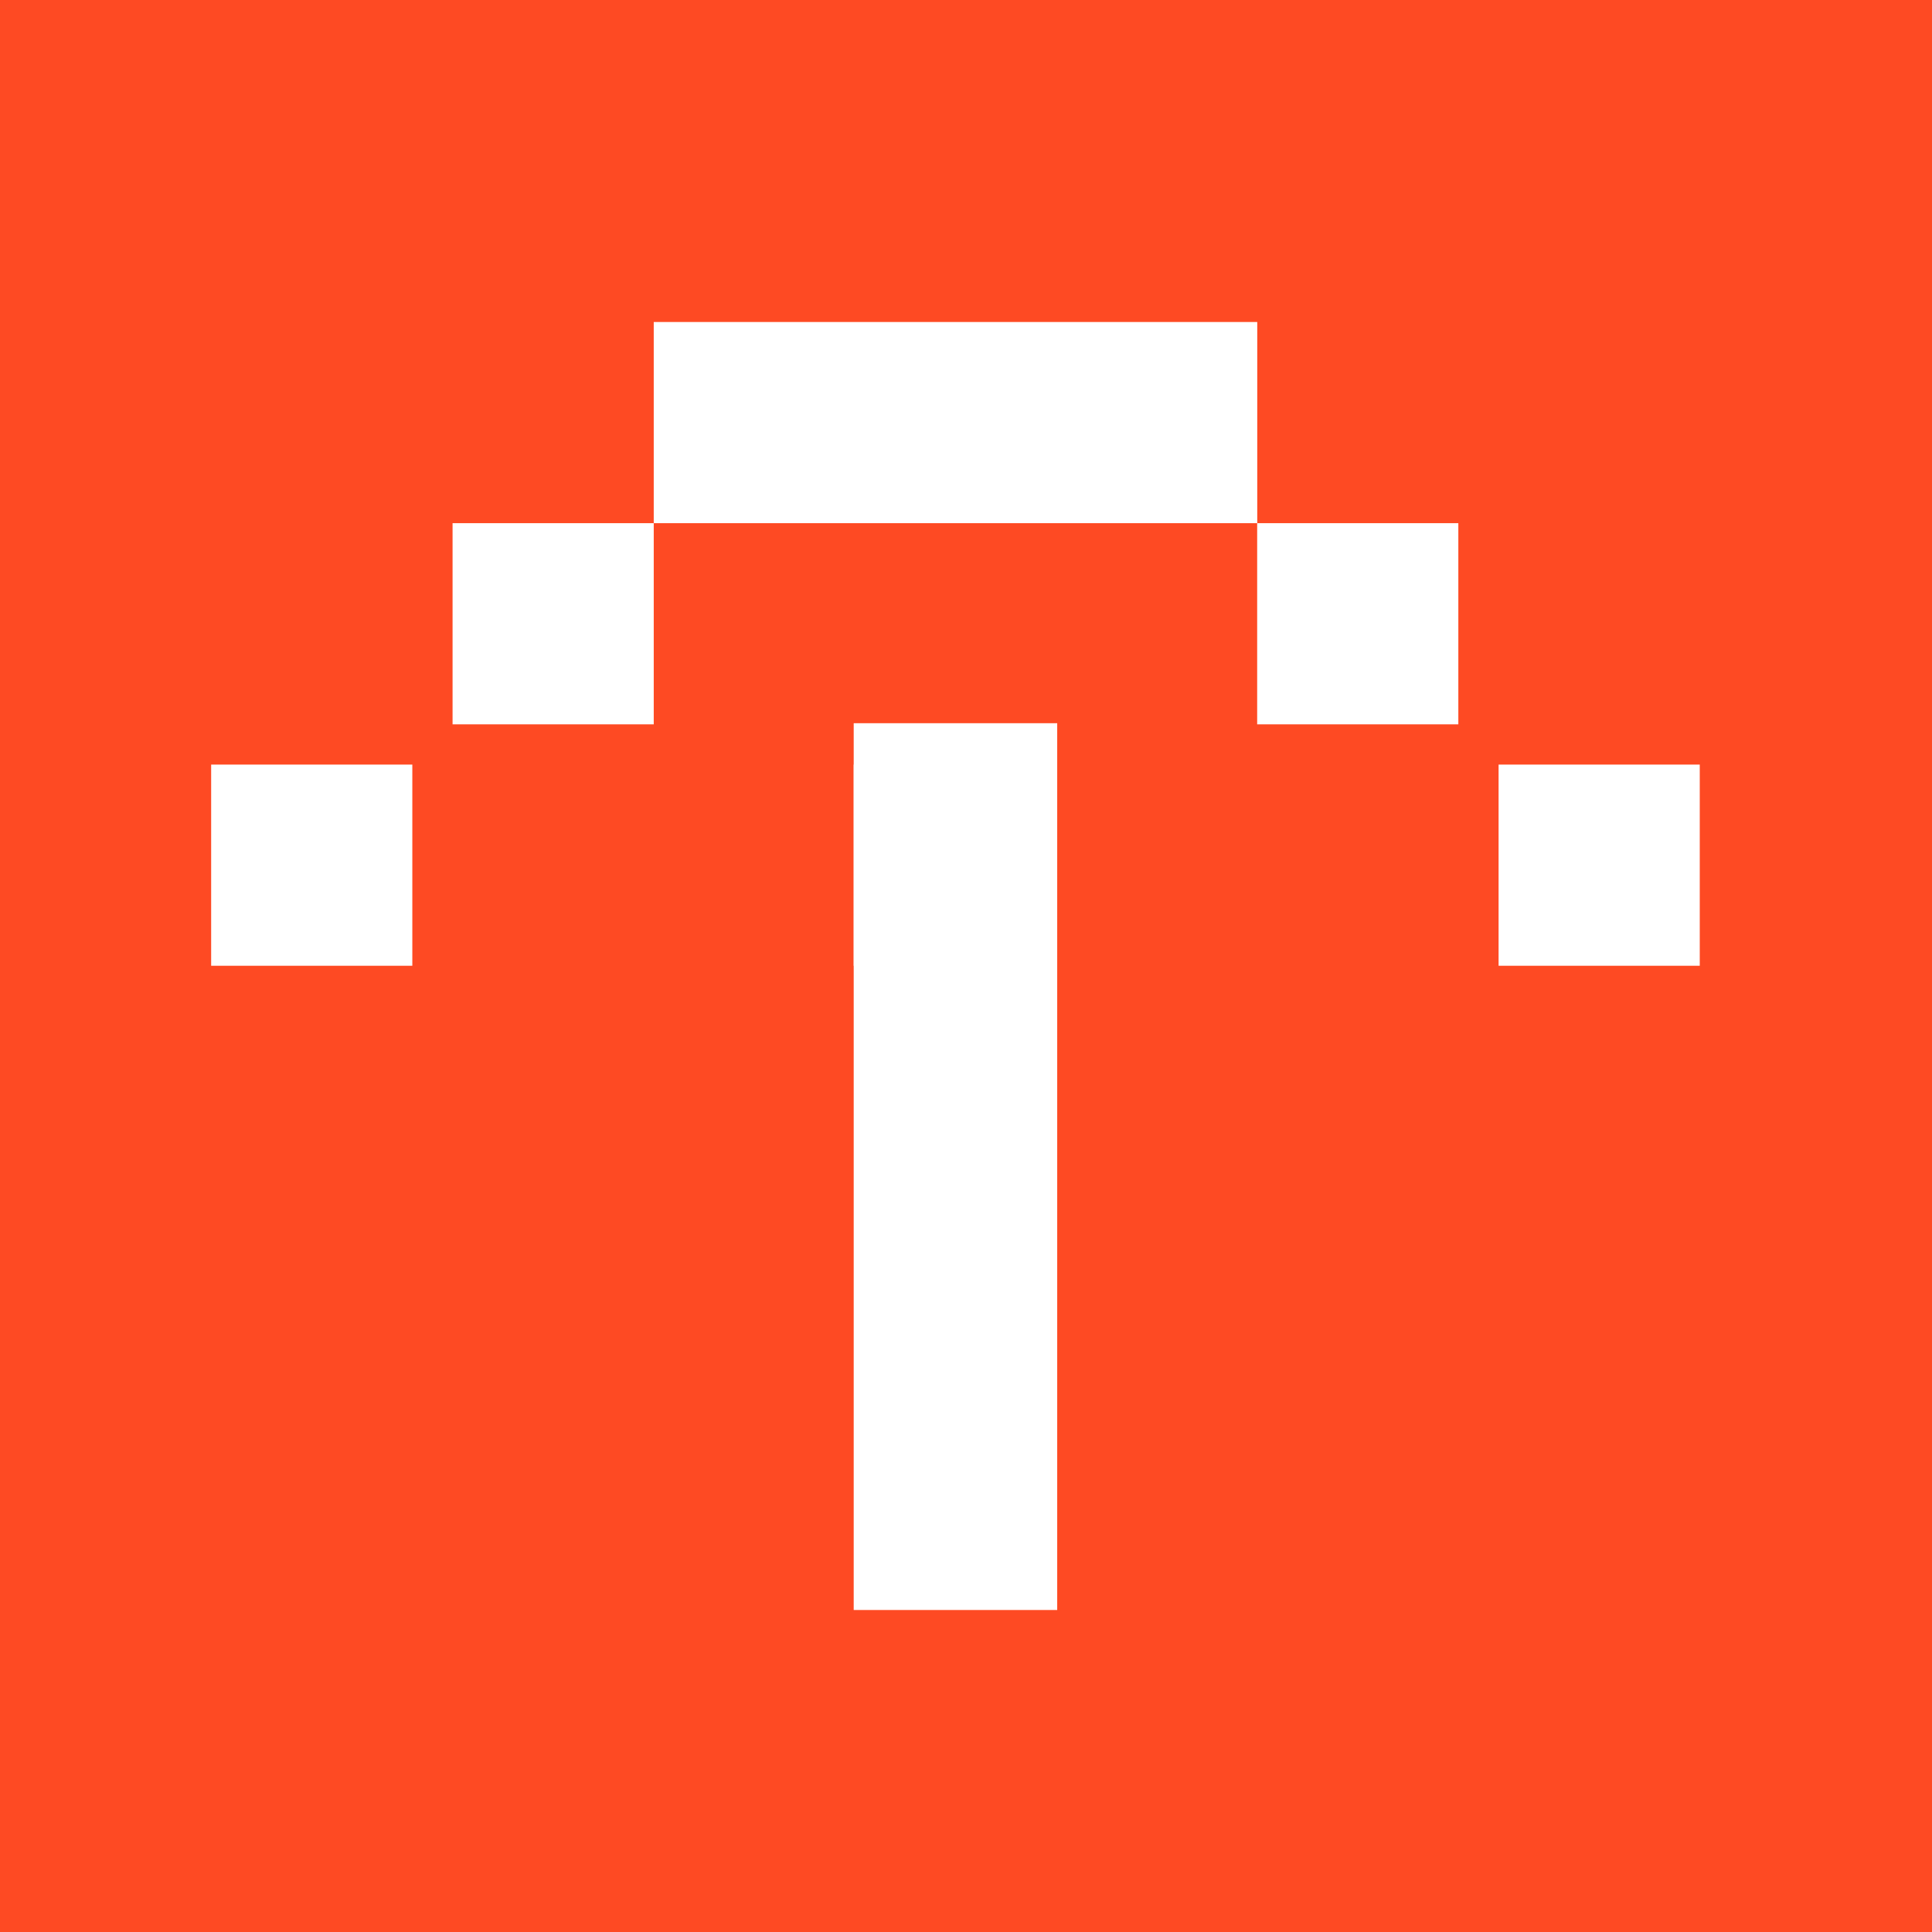 <svg width="24" height="24" viewBox="0 0 24 24" fill="none" xmlns="http://www.w3.org/2000/svg">
<rect width="24" height="24" fill="#FE4A23"/>
<rect x="2.623" y="9.498" width="2.499" height="2.499" fill="white"/>
<rect x="10.605" y="9.498" width="2.499" height="2.499" fill="white"/>
<rect width="2.528" height="11.016" transform="matrix(1 0 0 -1 10.605 20)" fill="white"/>
<rect x="5.622" y="6.499" width="2.499" height="2.499" fill="white"/>
<rect x="15.617" y="6.499" width="2.499" height="2.499" fill="white"/>
<rect width="7.497" height="2.499" transform="matrix(1 0 0 -1 8.121 6.499)" fill="white"/>
<rect x="18.616" y="9.498" width="2.499" height="2.499" fill="white"/>
</svg>
